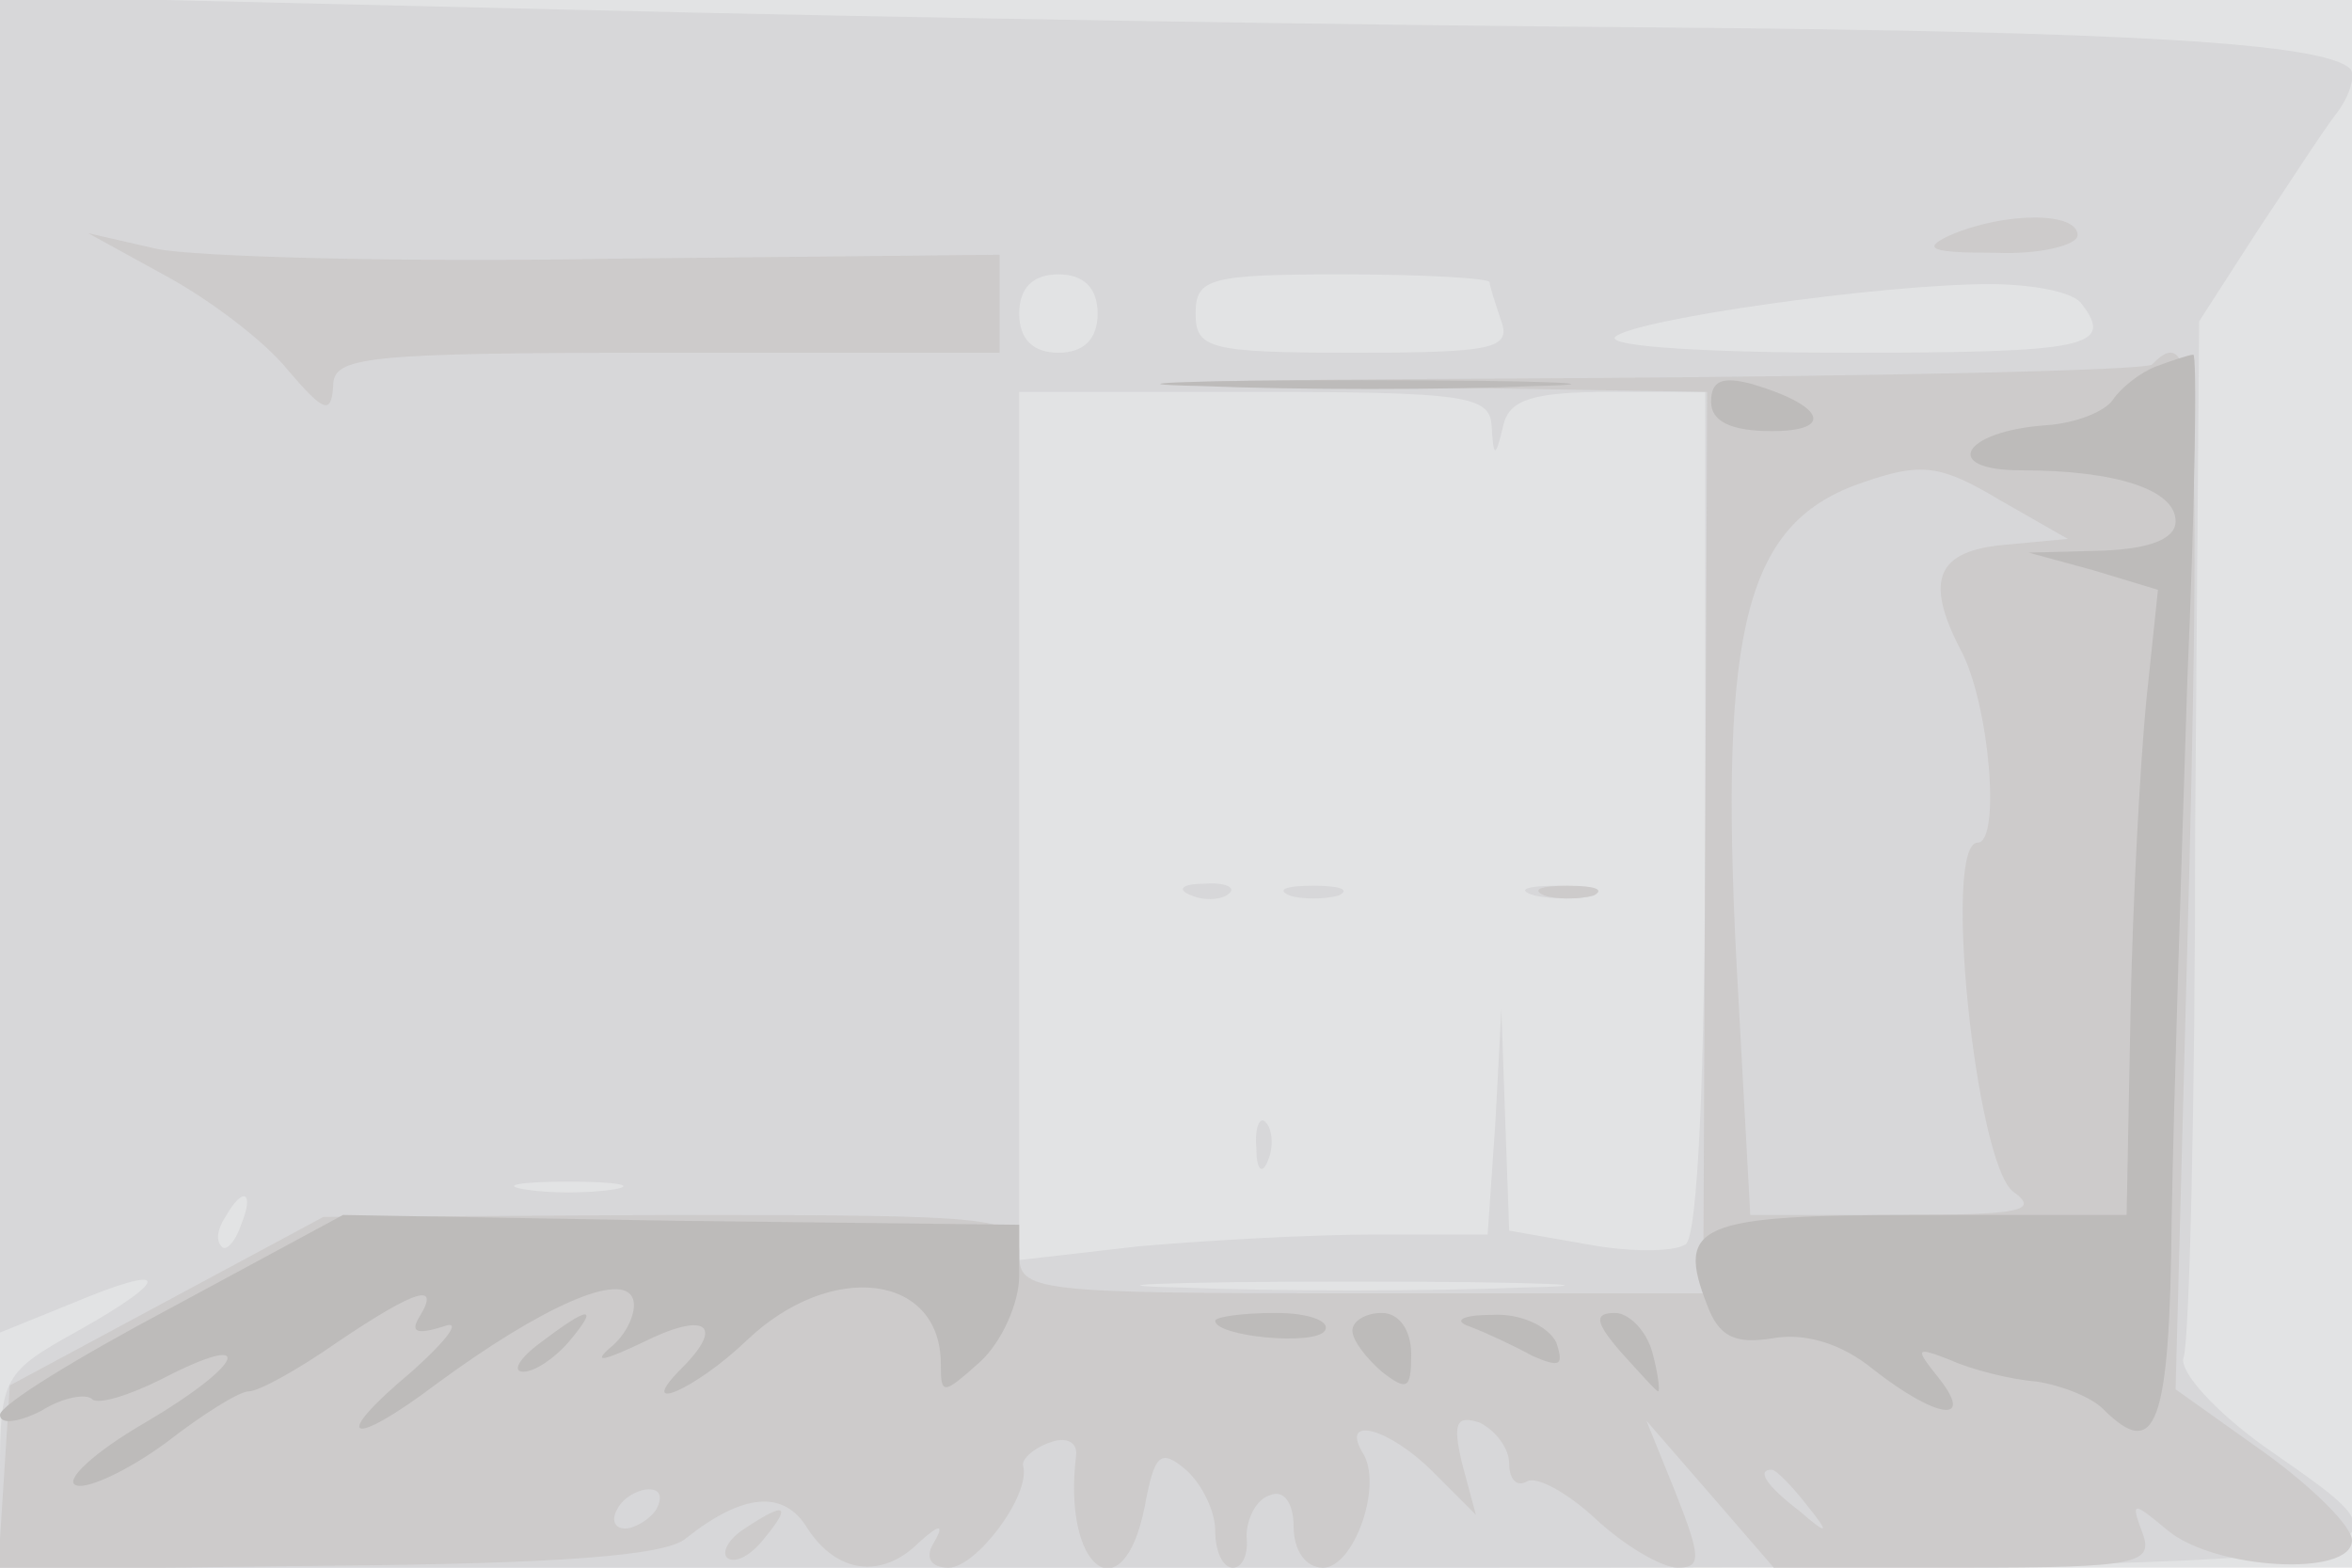 <svg xmlns="http://www.w3.org/2000/svg" xmlns:xlink="http://www.w3.org/1999/xlink" width="120" height="80"><g><svg xmlns="http://www.w3.org/2000/svg" xmlns:xlink="http://www.w3.org/1999/xlink" width="120" height="80"/><svg xmlns="http://www.w3.org/2000/svg" width="120" height="80" version="1.0" viewBox="0 0 120 80"><g fill="#e2e3e4" transform="matrix(.1 0 0 -.1 0 80)"><path d="M0 400V0h1200v800H0V400z"/></g></svg><svg xmlns="http://www.w3.org/2000/svg" width="120" height="80" version="1.0" viewBox="0 0 120 80"><g fill="#d7d7d9" transform="matrix(.1 0 0 -.1 0 80)"><path d="M0 461V120l37 15c50 21 51 13 3-14C2 100 0 97 0 49V0h600c665 0 646-2 555 62-25 18-43 38-41 45 3 7 6 129 6 271l2 258 29 45c16 24 34 52 41 61s10 20 7 23c-14 13-112 19-354 21-143 1-392 5-552 9L0 802V461zm560 179c0-13-7-20-20-20s-20 7-20 20 7 20 20 20 20-7 20-20zm200 16c0-2 3-11 6-20 5-14-5-16-75-16-74 0-81 2-81 20s7 20 75 20c41 0 75-2 75-4zm302-11c17-22 3-25-119-25-69 0-123 3-119 8 9 9 136 27 191 27 22 0 43-4 47-10zm-301-62c1-17 2-17 6 0 3 13 15 17 54 17h49V386c0-138-4-217-10-221s-29-4-50 0l-40 7-2 56-2 57-3-57-4-58h-58c-32 0-86-3-120-6l-61-7v443h120c107 0 120-2 121-17zM313 193c-13-2-33-2-45 0-13 2-3 4 22 4s35-2 23-4zm-190-18c-3-9-8-14-10-11-3 3-2 9 2 15 9 16 15 13 8-4zm655-32c-49-2-127-2-176 0-48 1-8 3 88 3s136-2 88-3zM608 343c7-3 16-2 19 1 4 3-2 6-13 5-11 0-14-3-6-6zm50 0c6-2 18-2 25 0 6 3 1 5-13 5s-19-2-12-5zm125 0c9-2 23-2 30 0 6 3-1 5-18 5-16 0-22-2-12-5zM641 214c0-11 3-14 6-6 3 7 2 16-1 19-3 4-6-2-5-13z"/></g></svg><svg xmlns="http://www.w3.org/2000/svg" width="120" height="80" version="1.0" viewBox="0 0 120 80"><g fill="#cdcbcb" transform="matrix(.1 0 0 -.1 0 80)"><path d="M995 680c-15-7-10-9 23-9 23-1 42 4 42 9 0 12-37 12-65 0zM85 659c22-12 50-33 62-48 18-21 22-23 23-8 0 15 15 17 170 17h170v50l-197-2c-109-2-214 1-233 5l-35 8 40-22zm1013-45c-3-3-138-6-299-7-203-1-237-2-111-4l183-3-1-230-1-230H694c-167 0-174 1-174 20s-7 20-177 20l-178-1-80-43L5 93 2 46-1-1l168 2c117 1 173 5 183 14 29 23 50 25 62 5 15-23 38-26 57-7 11 10 13 9 7-1-4-7-1-12 8-12 14 0 42 37 38 52-1 3 5 9 14 12 8 3 14 0 13-7-7-58 24-81 35-26 5 27 8 30 21 19 8-7 15-21 15-31 0-11 4-19 9-19s8 7 7 16c0 9 5 19 12 21 7 3 12-4 12-16s6-21 15-21c16 0 31 43 20 59-11 19 14 12 36-10l22-22-7 26c-5 21-3 25 9 21 8-4 15-13 15-21s4-12 9-9 21-6 35-19c15-14 34-25 42-25 12 0 12 5-1 38l-15 37 33-38 32-37h97c89 0 97 2 91 18s-5 16 13 1c24-20 94-24 94-5 0 7-20 27-45 45l-45 32 7 265c6 247 3 281-19 258zm-75-92c-35-3-41-18-23-53 15-27 21-99 9-99-18 0-1-163 18-178 14-10 4-12-59-12h-75l-7 128c-9 174 5 226 65 246 29 10 39 9 69-9l35-20-32-3zM921 33c13-16 12-17-3-4-17 13-22 21-14 21 2 0 10-8 17-17zm-586-3c-3-5-11-10-16-10-6 0-7 5-4 10 3 6 11 10 16 10 6 0 7-4 4-10zm453 313c6-2 18-2 25 0 6 3 1 5-13 5s-19-2-12-5zM380 20c-8-5-12-12-9-15 4-3 12 1 19 10 14 17 11 19-10 5z"/></g></svg><svg xmlns="http://www.w3.org/2000/svg" width="120" height="80" version="1.0" viewBox="0 0 120 80"><g fill="#bdbbba" transform="matrix(.1 0 0 -.1 0 80)"><path d="M1100 613c-8-3-18-11-22-17s-19-12-34-13c-43-3-54-23-13-23 49 0 79-10 79-26 0-9-13-14-37-15l-38-1 33-9 33-10-6-57c-3-31-7-103-8-159l-2-103H979c-113 0-124-5-108-46 6-16 14-20 33-17 16 3 35-2 52-16 32-25 52-28 33-4-12 15-12 16 6 9 11-5 31-10 44-11 13-2 28-8 34-14 27-27 34-9 35 97 1 59 5 182 8 275 4 92 5 167 3 166-2 0-11-3-19-6zm-487-10c48-2 125-2 170 0 45 1 6 3-88 3-93 0-130-2-82-3zm260-8c0-10 10-15 31-15 32 0 27 13-10 24-15 4-21 2-21-9zM88 133C39 107 0 83 0 78s9-4 21 2c11 7 23 9 26 6s19 2 35 10c50 26 43 8-8-22-26-15-42-30-35-32 6-2 27 8 46 22 18 14 37 26 42 26s25 11 45 25c40 27 53 31 42 13-5-8-1-9 12-5 10 4 3-6-16-23-42-35-32-40 13-6 53 39 95 58 100 43 2-6-3-18-12-25-9-8-2-6 17 3 32 16 42 9 20-13-25-25 7-11 33 14 43 41 99 34 99-12 0-16 1-16 20 1 11 10 20 30 20 44v26l-173 2-172 3-87-47zm188-18c-11-8-15-15-9-15s16 7 23 15c16 19 11 19-14 0zm344 11c0-8 51-13 56-5 3 5-9 9-25 9-17 0-31-2-31-4zm70-5c0-5 7-14 15-21 13-10 15-9 15 9 0 12-6 21-15 21-8 0-15-4-15-9zm60 2c8-3 23-10 32-15 14-6 16-5 12 7-4 8-18 15-33 14-15 0-20-3-11-6zm77-13c10-11 18-20 19-20s0 9-3 20-12 20-19 20c-11 0-10-5 3-20z"/></g></svg></g></svg>